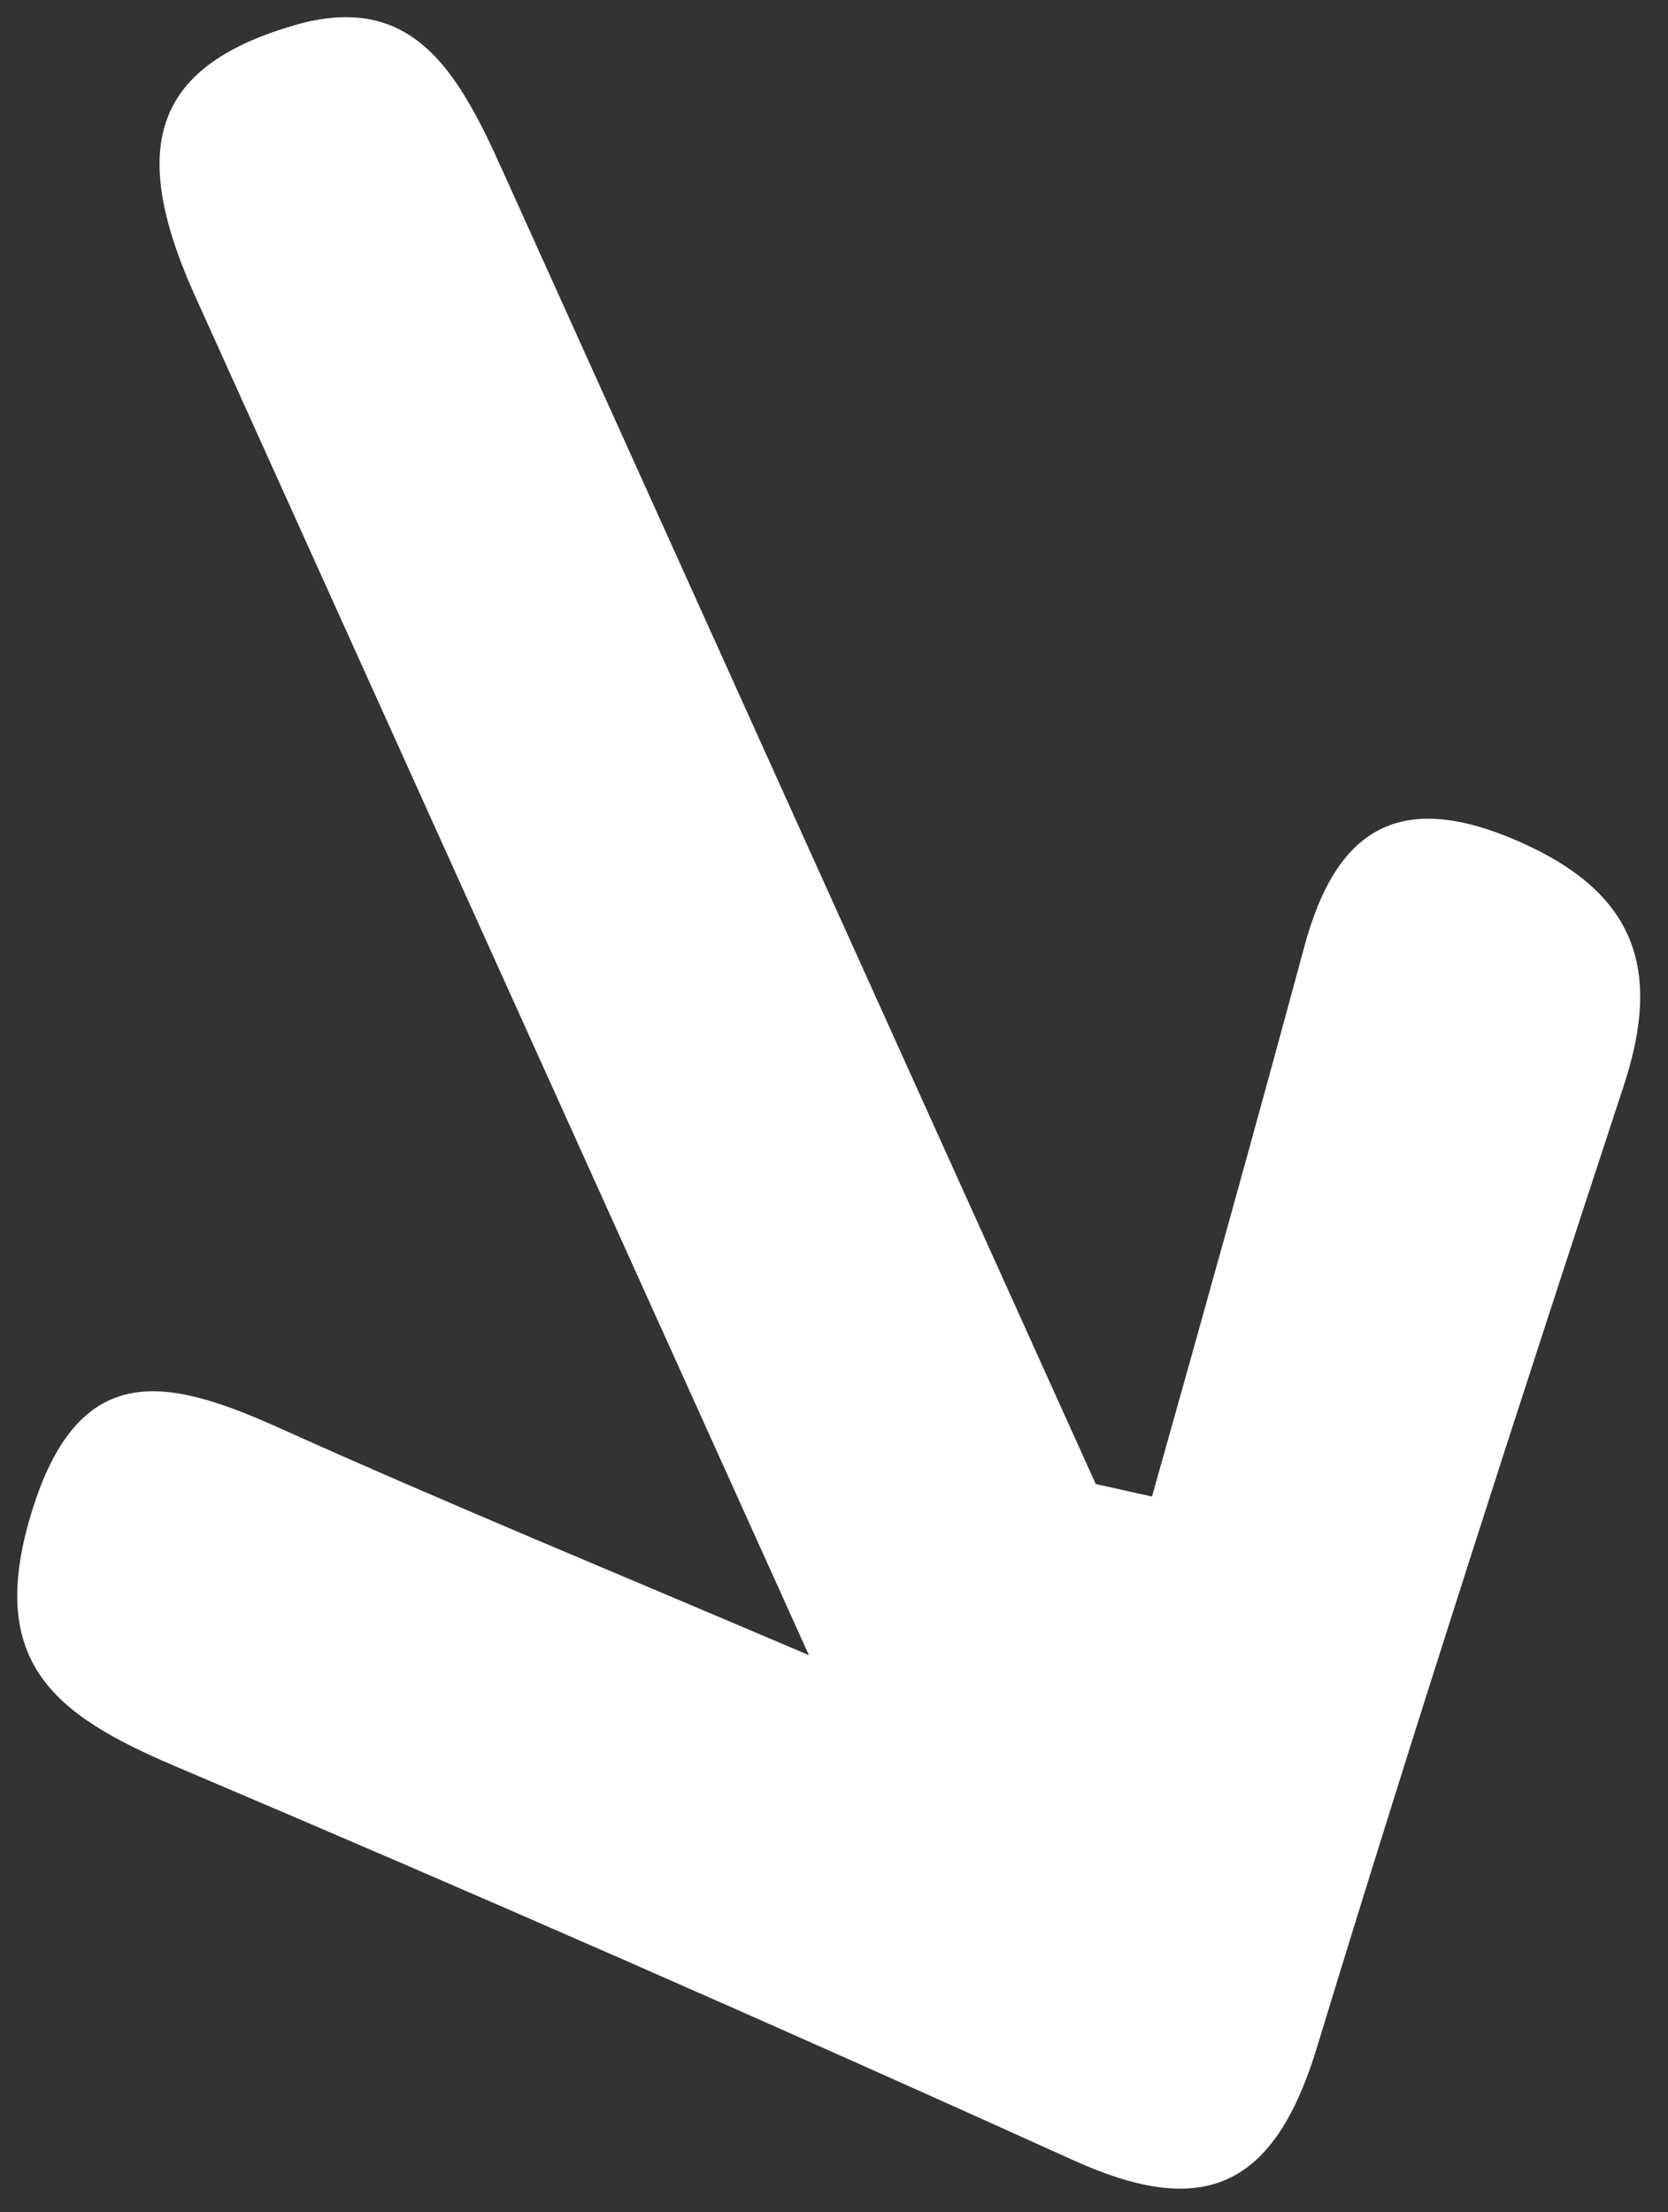 <svg width="46" height="61" viewBox="0 0 46 61" fill="none" xmlns="http://www.w3.org/2000/svg">
<rect x="0" y="0" width="46" height="61" fill="#333333" stroke="none"/>
<path d="M30.218 40.922C24.755 28.826 19.287 16.721 13.823 4.624C12.621 1.963 11.369 -0.231 8.158 0.685C4.355 1.78 3.48 3.911 5.345 8.086C10.826 20.22 16.306 32.353 22.308 45.641C16.885 43.329 12.397 41.484 7.95 39.487C4.88 38.092 2.29 37.27 0.919 41.55C-0.452 45.83 1.501 47.284 4.809 48.694C13.09 52.208 21.342 55.828 29.566 59.553C33.107 61.169 35.071 60.404 36.271 56.614C38.992 47.674 41.87 38.797 44.779 29.94C45.837 26.725 45.115 24.614 41.873 23.197C38.632 21.779 36.856 22.804 35.969 26.109C34.602 31.176 33.178 36.27 31.77 41.267L30.218 40.922Z" fill="white"/>
</svg>
